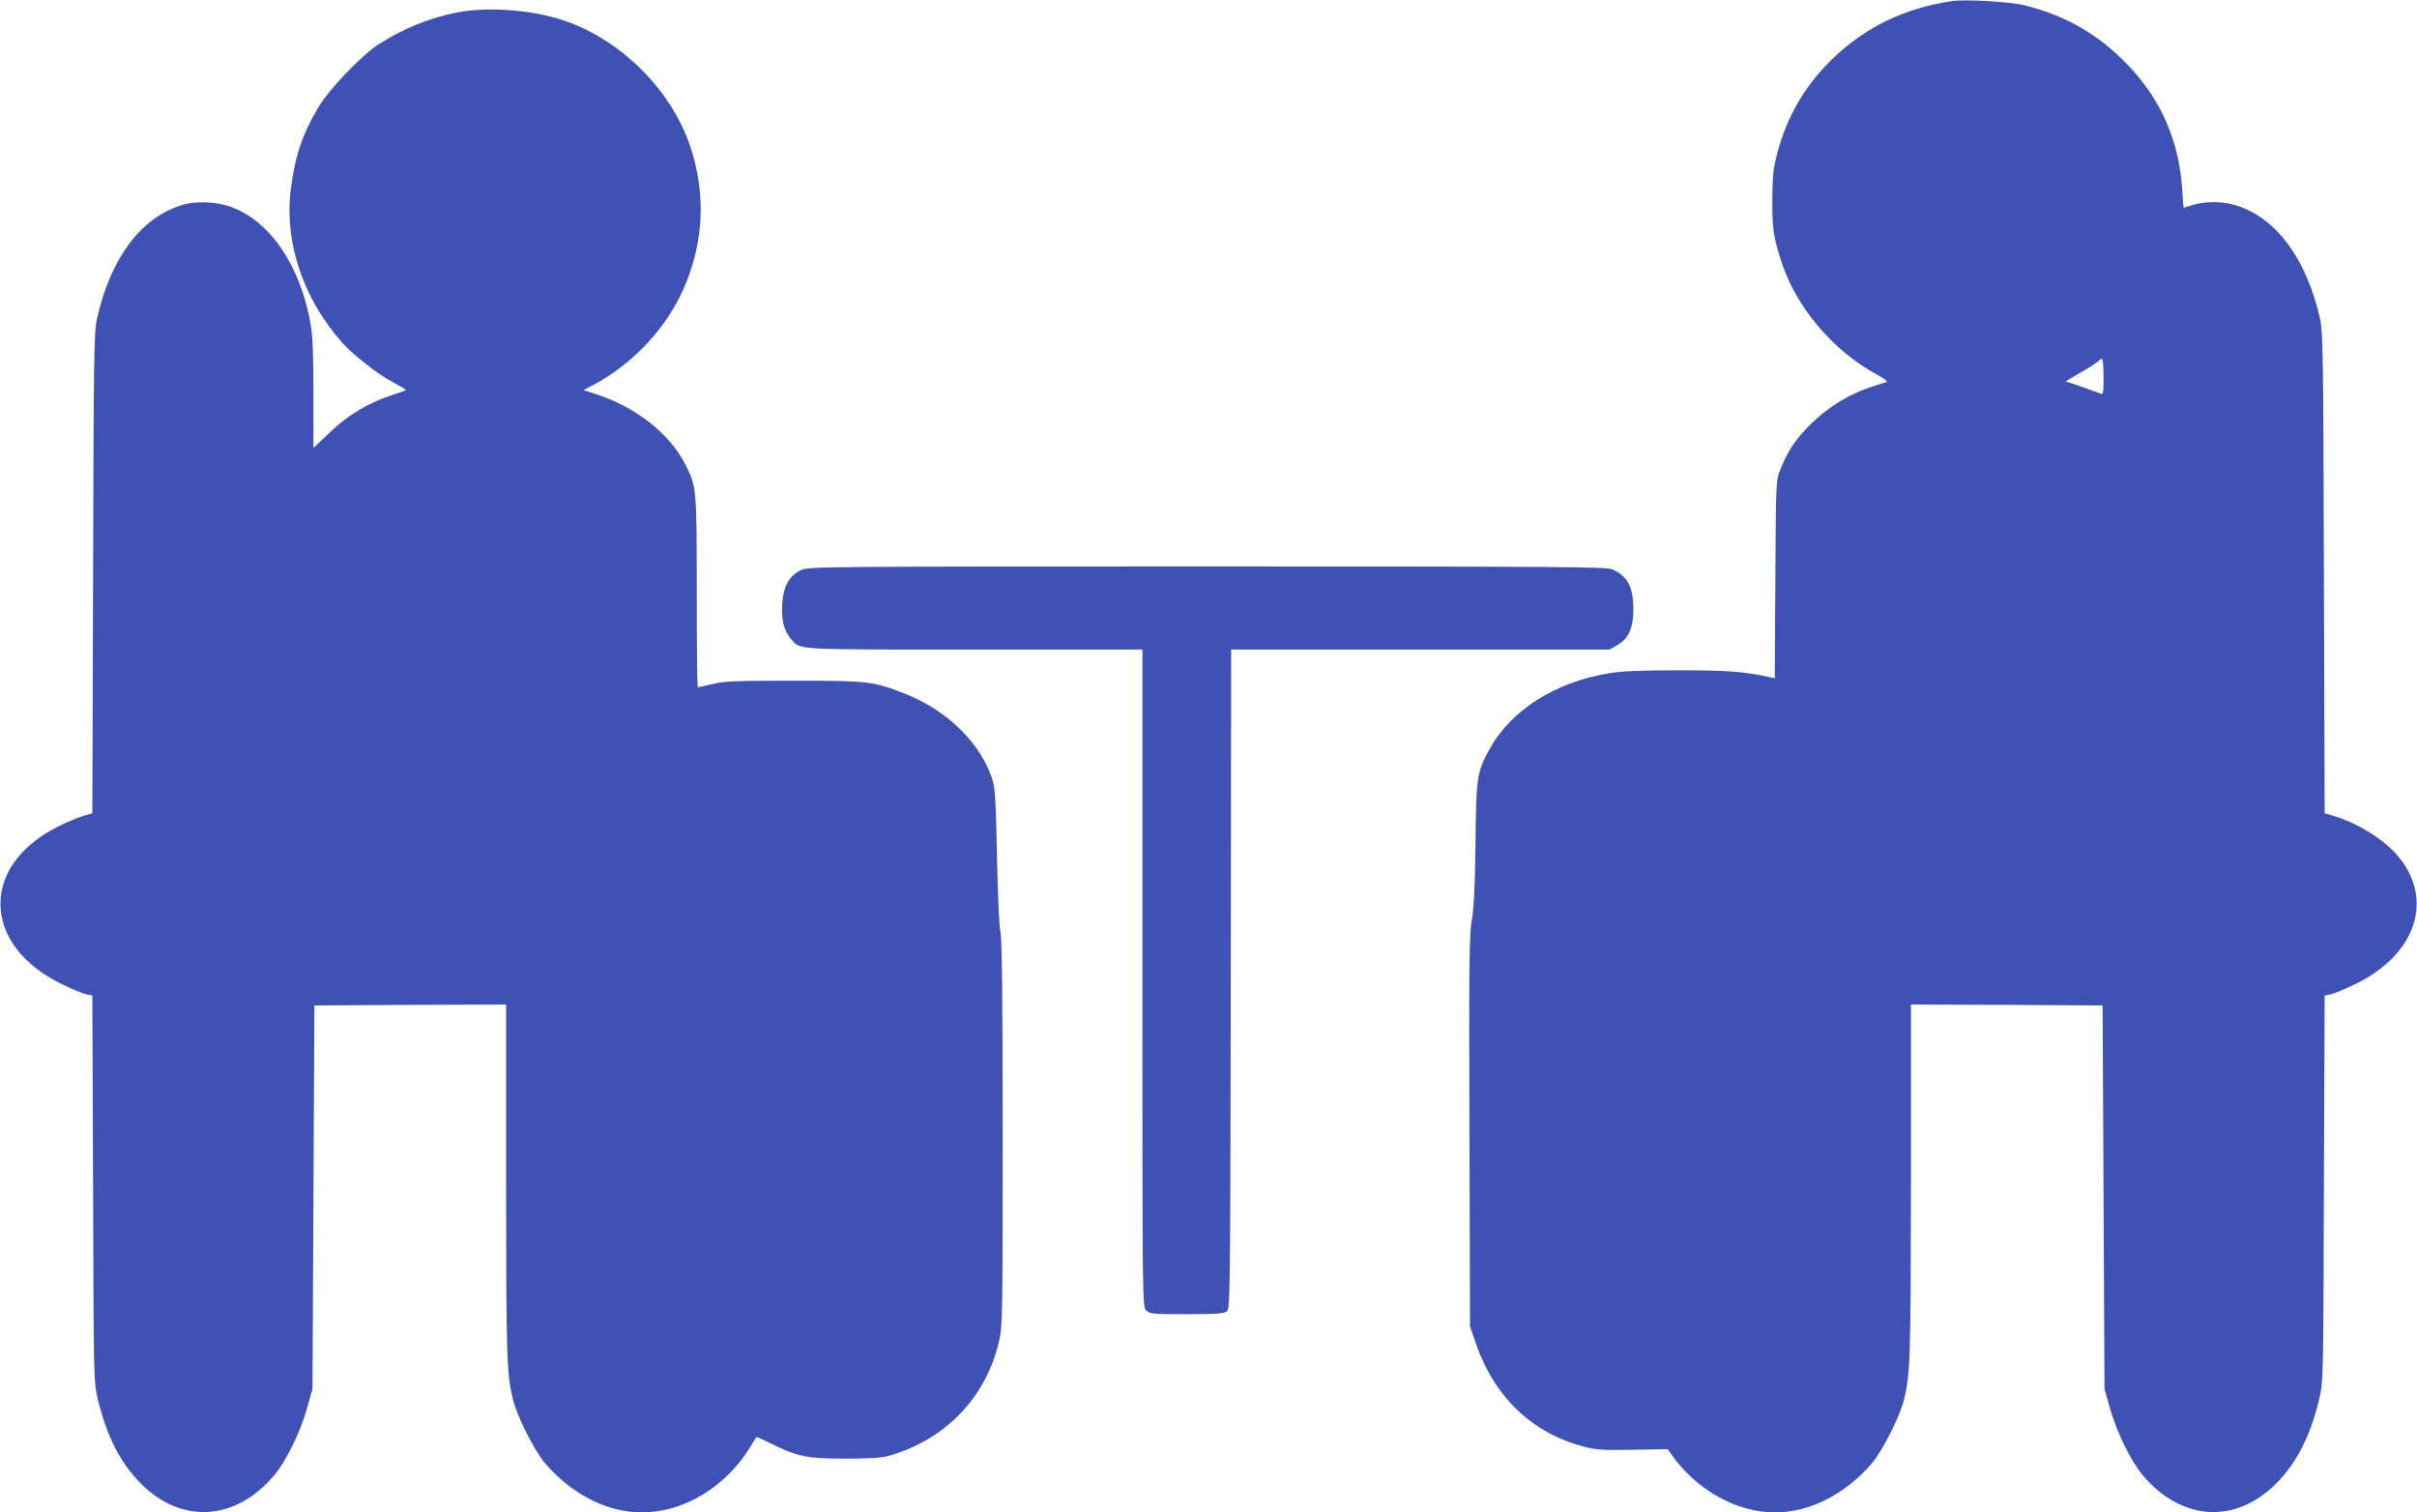 <?xml version="1.0" standalone="no"?>
<!DOCTYPE svg PUBLIC "-//W3C//DTD SVG 20010904//EN"
 "http://www.w3.org/TR/2001/REC-SVG-20010904/DTD/svg10.dtd">
<svg version="1.0" xmlns="http://www.w3.org/2000/svg"
 width="1280pt" height="801pt" viewBox="0 0 1280 801"
 preserveAspectRatio="xMidYMid meet">
<g transform="translate(0,801) scale(0.1,-0.1)"
fill="#3f51b5" stroke="none">
<path d="M10335 8004 c-254 -39 -457 -138 -632 -307 -143 -139 -239 -303 -290
-495 -22 -82 -26 -120 -27 -247 -1 -152 5 -195 46 -325 78 -246 276 -480 512
-606 37 -20 55 -35 46 -38 -8 -2 -40 -12 -70 -22 -129 -40 -255 -119 -351
-221 -69 -73 -103 -126 -141 -220 -23 -58 -23 -60 -26 -582 l-3 -523 -32 7
c-137 29 -218 35 -477 35 -194 0 -302 -4 -366 -15 -288 -47 -523 -196 -637
-405 -65 -118 -70 -149 -73 -500 -3 -227 -8 -340 -20 -405 -13 -79 -15 -221
-12 -1120 l3 -1030 32 -93 c98 -282 298 -472 569 -543 69 -18 103 -20 262 -17
l184 3 21 -30 c131 -186 344 -305 547 -305 184 0 372 96 513 260 57 67 150
251 171 341 33 135 35 224 36 1152 l0 937 508 -2 507 -3 5 -1015 5 -1015 28
-100 c35 -126 111 -283 174 -357 204 -244 492 -262 708 -44 110 111 181 253
228 450 21 89 21 110 24 1112 l4 1022 32 6 c18 4 77 28 132 55 323 157 418
452 221 681 -71 83 -206 168 -328 206 l-57 17 -4 1271 c-3 1146 -5 1278 -20
1346 -71 314 -226 529 -435 599 -73 25 -168 27 -238 6 -27 -8 -49 -15 -50 -15
-1 0 -4 42 -7 93 -17 263 -112 479 -291 666 -153 158 -325 258 -541 312 -78
20 -318 34 -390 23z m805 -1990 c0 -88 -2 -95 -17 -88 -22 9 -176 63 -183 64
-2 0 31 20 75 45 44 25 87 52 95 60 8 8 18 15 22 15 4 0 8 -43 8 -96z"/>
<path d="M2425 7945 c-146 -28 -293 -87 -422 -171 -89 -58 -260 -236 -316
-331 -88 -147 -127 -266 -148 -446 -32 -275 68 -570 271 -799 59 -67 191 -171
272 -213 37 -20 68 -38 68 -40 0 -2 -30 -13 -67 -25 -128 -41 -238 -106 -334
-198 l-89 -84 0 285 c0 207 -4 308 -15 370 -53 305 -210 540 -413 618 -86 33
-200 37 -281 9 -212 -71 -367 -284 -438 -600 -15 -68 -17 -200 -20 -1346 l-4
-1271 -57 -17 c-31 -10 -91 -36 -132 -57 -204 -105 -312 -266 -296 -438 14
-157 131 -299 321 -392 55 -27 114 -51 132 -55 l32 -6 4 -1022 c3 -1002 3
-1023 24 -1112 47 -197 118 -339 228 -450 216 -218 504 -200 708 44 63 74 139
231 174 357 l28 100 5 1015 5 1015 508 3 507 2 0 -937 c1 -928 3 -1017 36
-1152 21 -90 114 -274 171 -341 141 -164 329 -260 513 -260 218 0 439 132 569
340 19 30 36 57 37 59 2 1 35 -13 75 -33 139 -70 192 -81 394 -81 127 0 195 4
230 14 301 86 514 306 585 604 19 79 20 121 20 1107 0 724 -4 1037 -12 1065
-6 23 -14 187 -18 395 -6 295 -10 364 -24 410 -61 192 -237 366 -459 454 -171
68 -197 71 -592 71 -309 0 -370 -2 -432 -18 -40 -9 -74 -17 -77 -17 -4 0 -6
226 -6 503 0 550 -1 560 -60 676 -82 163 -262 305 -472 373 l-68 22 59 31
c188 101 356 273 450 461 127 255 146 532 56 800 -109 323 -408 602 -735 685
-160 41 -354 50 -495 24z"/>
<path d="M4243 4991 c-62 -29 -93 -82 -100 -173 -6 -86 7 -145 43 -188 54 -64
-3 -60 974 -60 l890 0 0 -1740 c0 -1727 0 -1740 20 -1760 19 -19 33 -20 213
-20 151 0 197 3 213 14 19 14 19 45 22 1760 l2 1746 1003 0 1002 0 39 23 c61
34 86 91 86 191 -1 120 -31 176 -113 211 -32 13 -270 15 -2144 15 -2049 0
-2109 -1 -2150 -19z"/>
</g>
</svg>
